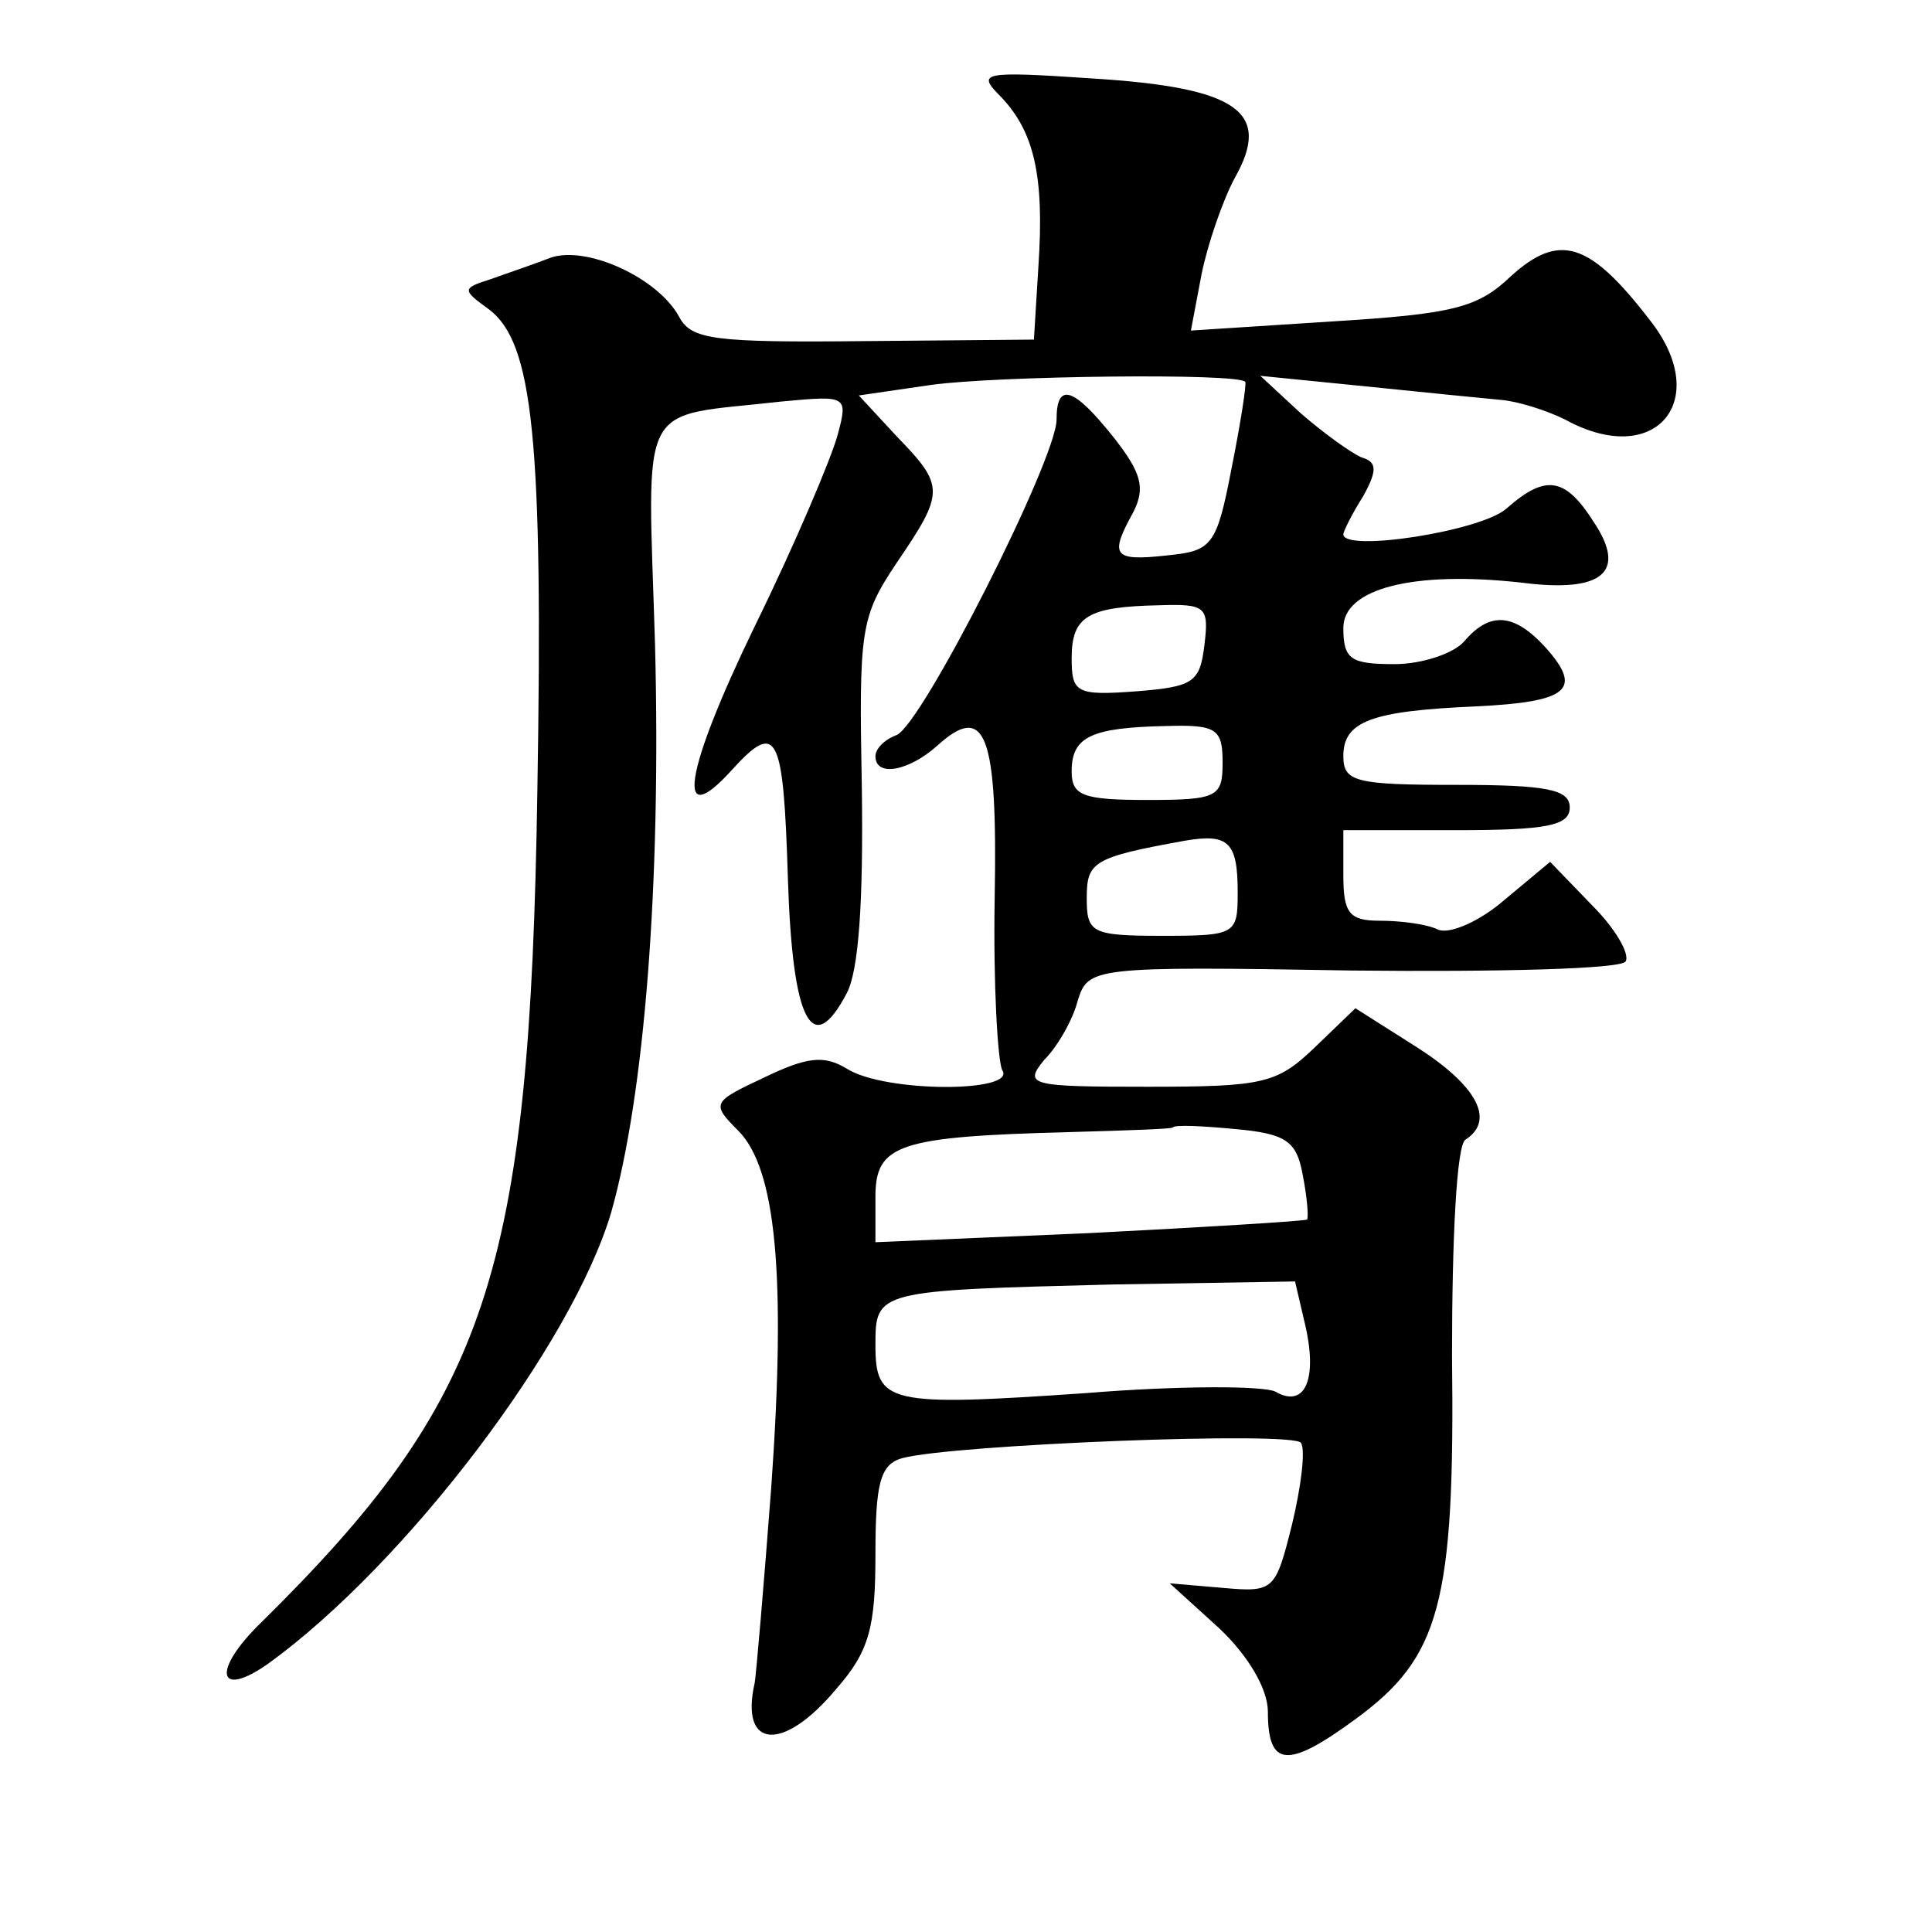<?xml version="1.0" standalone="no"?>
<!DOCTYPE svg PUBLIC "-//W3C//DTD SVG 20010904//EN"
 "http://www.w3.org/TR/2001/REC-SVG-20010904/DTD/svg10.dtd">
<svg version="1.0" xmlns="http://www.w3.org/2000/svg"
 width="128pt" height="128pt" viewBox="0 0 128 128"
 preserveAspectRatio="xMidYMid meet">
<g transform="translate(0,128) scale(0.1,-0.1)"
fill="#0" stroke="none">
<path d="M663 1216 c22 -23 29 -52 25 -112 l-3 -49 -113 -1 c-99 -1 -114 1 -122
16 -14 26 -62 48 -86 39 -10 -4 -28 -10 -39 -14 -19 -6 -19 -7 -1 -20 29 -22 36
-85 32 -320 -5 -320 -33 -402 -183 -550 -33 -32 -29 -51 5 -27 91 66 201 211 227
299 22 78 33 217 29 375 -5 167 -13 151 84 162 43 4 44 4 37 -22 -4 -15 -28 -72
-55 -127 -47 -97 -53 -137 -15 -95 30 33 34 24 37 -72 3 -95 16 -120 39 -76 8 15
11 61 10 135 -2 106 -1 114 23 150 32 47 32 51 0 84 l-25 27 48 7 c43 6 204 8 208
2 1 -1 -3 -27 -9 -57 -10 -52 -13 -55 -43 -58 -36 -4 -38 0 -22 29 8 16 5 26 -13
49 -27 34 -38 37 -38 12 0 -26 -89 -202 -106 -209 -8 -3 -14 -9 -14 -14 0 -14 22
-10 41 7 32 29 40 8 38 -101 -1 -57 2 -108 5 -114 10 -15 -78 -15 -103 1 -15 9
-26 8 -55 -6 -34 -16 -35 -17 -17 -35 25 -25 32 -95 22 -236 -5 -66 -10 -124 -11
-130 -10 -44 19 -46 54 -4 22 25 26 41 26 89 0 47 3 60 18 64 34 9 260 18 264 10
3 -5 0 -29 -6 -54 -11 -44 -12 -45 -46 -42 l-35 3 33 -30 c19 -18 32 -40 32 -55
0 -37 13 -38 58 -5 56 41 66 76 64 241 0 77 3 140 9 143 20 13 7 36 -32 61 l-41
26 -27 -26 c-25 -24 -34 -26 -111 -26 -78 0 -82 1 -68 18 9 9 19 27 22 39 7 22
9 23 182 20 97 -1 178 1 181 6 3 5 -7 22 -22 37 l-28 29 -30 -25 c-16 -14 -36 -23
-44 -20 -8 4 -26 6 -39 6 -20 0 -24 5 -24 30 l0 30 75 0 c60 0 75 3 75 15 0 12
-15 15 -75 15 -67 0 -75 2 -75 19 0 23 18 30 88 33 61 3 71 11 46 39 -21 23 -37
24 -54 4 -7 -8 -28 -15 -46 -15 -29 0 -34 3 -34 24 0 26 46 38 118 30 54 -7 70
7 48 40 -19 30 -32 32 -58 9 -17 -15 -108 -29 -108 -17 0 2 6 14 13 25 10 18 9
23 -1 26 -7 3 -25 16 -40 29 l-27 25 70 -7 c39 -4 79 -8 90 -9 11 -1 30 -7 42 -13
60 -33 98 13 56 66 -40 52 -60 58 -92 29 -22 -21 -38 -25 -119 -30 l-93 -6 7 37
c4 20 14 49 22 64 25 44 2 60 -94 66 -74 5 -77 4 -61 -12z m135 -363 c-3 -25 -7
-28 -45 -31 -40 -3 -43 -1 -43 22 0 28 11 34 58 35 31 1 33 -1 30 -26z m12 -78
c0 -23 -3 -25 -50 -25 -43 0 -50 3 -50 19 0 23 13 29 63 30 33 1 37 -2 37 -24z
m10 -86 c0 -28 -1 -29 -50 -29 -47 0 -50 2 -50 25 0 24 4 27 65 38 29 5 35 -1 35
-34z m43 -187 c3 -15 4 -28 3 -30 -2 -1 -67 -5 -145 -9 l-141 -6 0 30 c0 35 15
40 130 43 35 1 66 2 67 3 1 2 20 1 41 -1 34 -3 41 -8 45 -30z m2 -101 c8 -36 -1
-54 -20 -43 -8 4 -65 4 -126 -1 -131 -9 -139 -7 -139 32 0 36 1 36 157 40 l121
2 7 -30z"/>
</g>
</svg>
